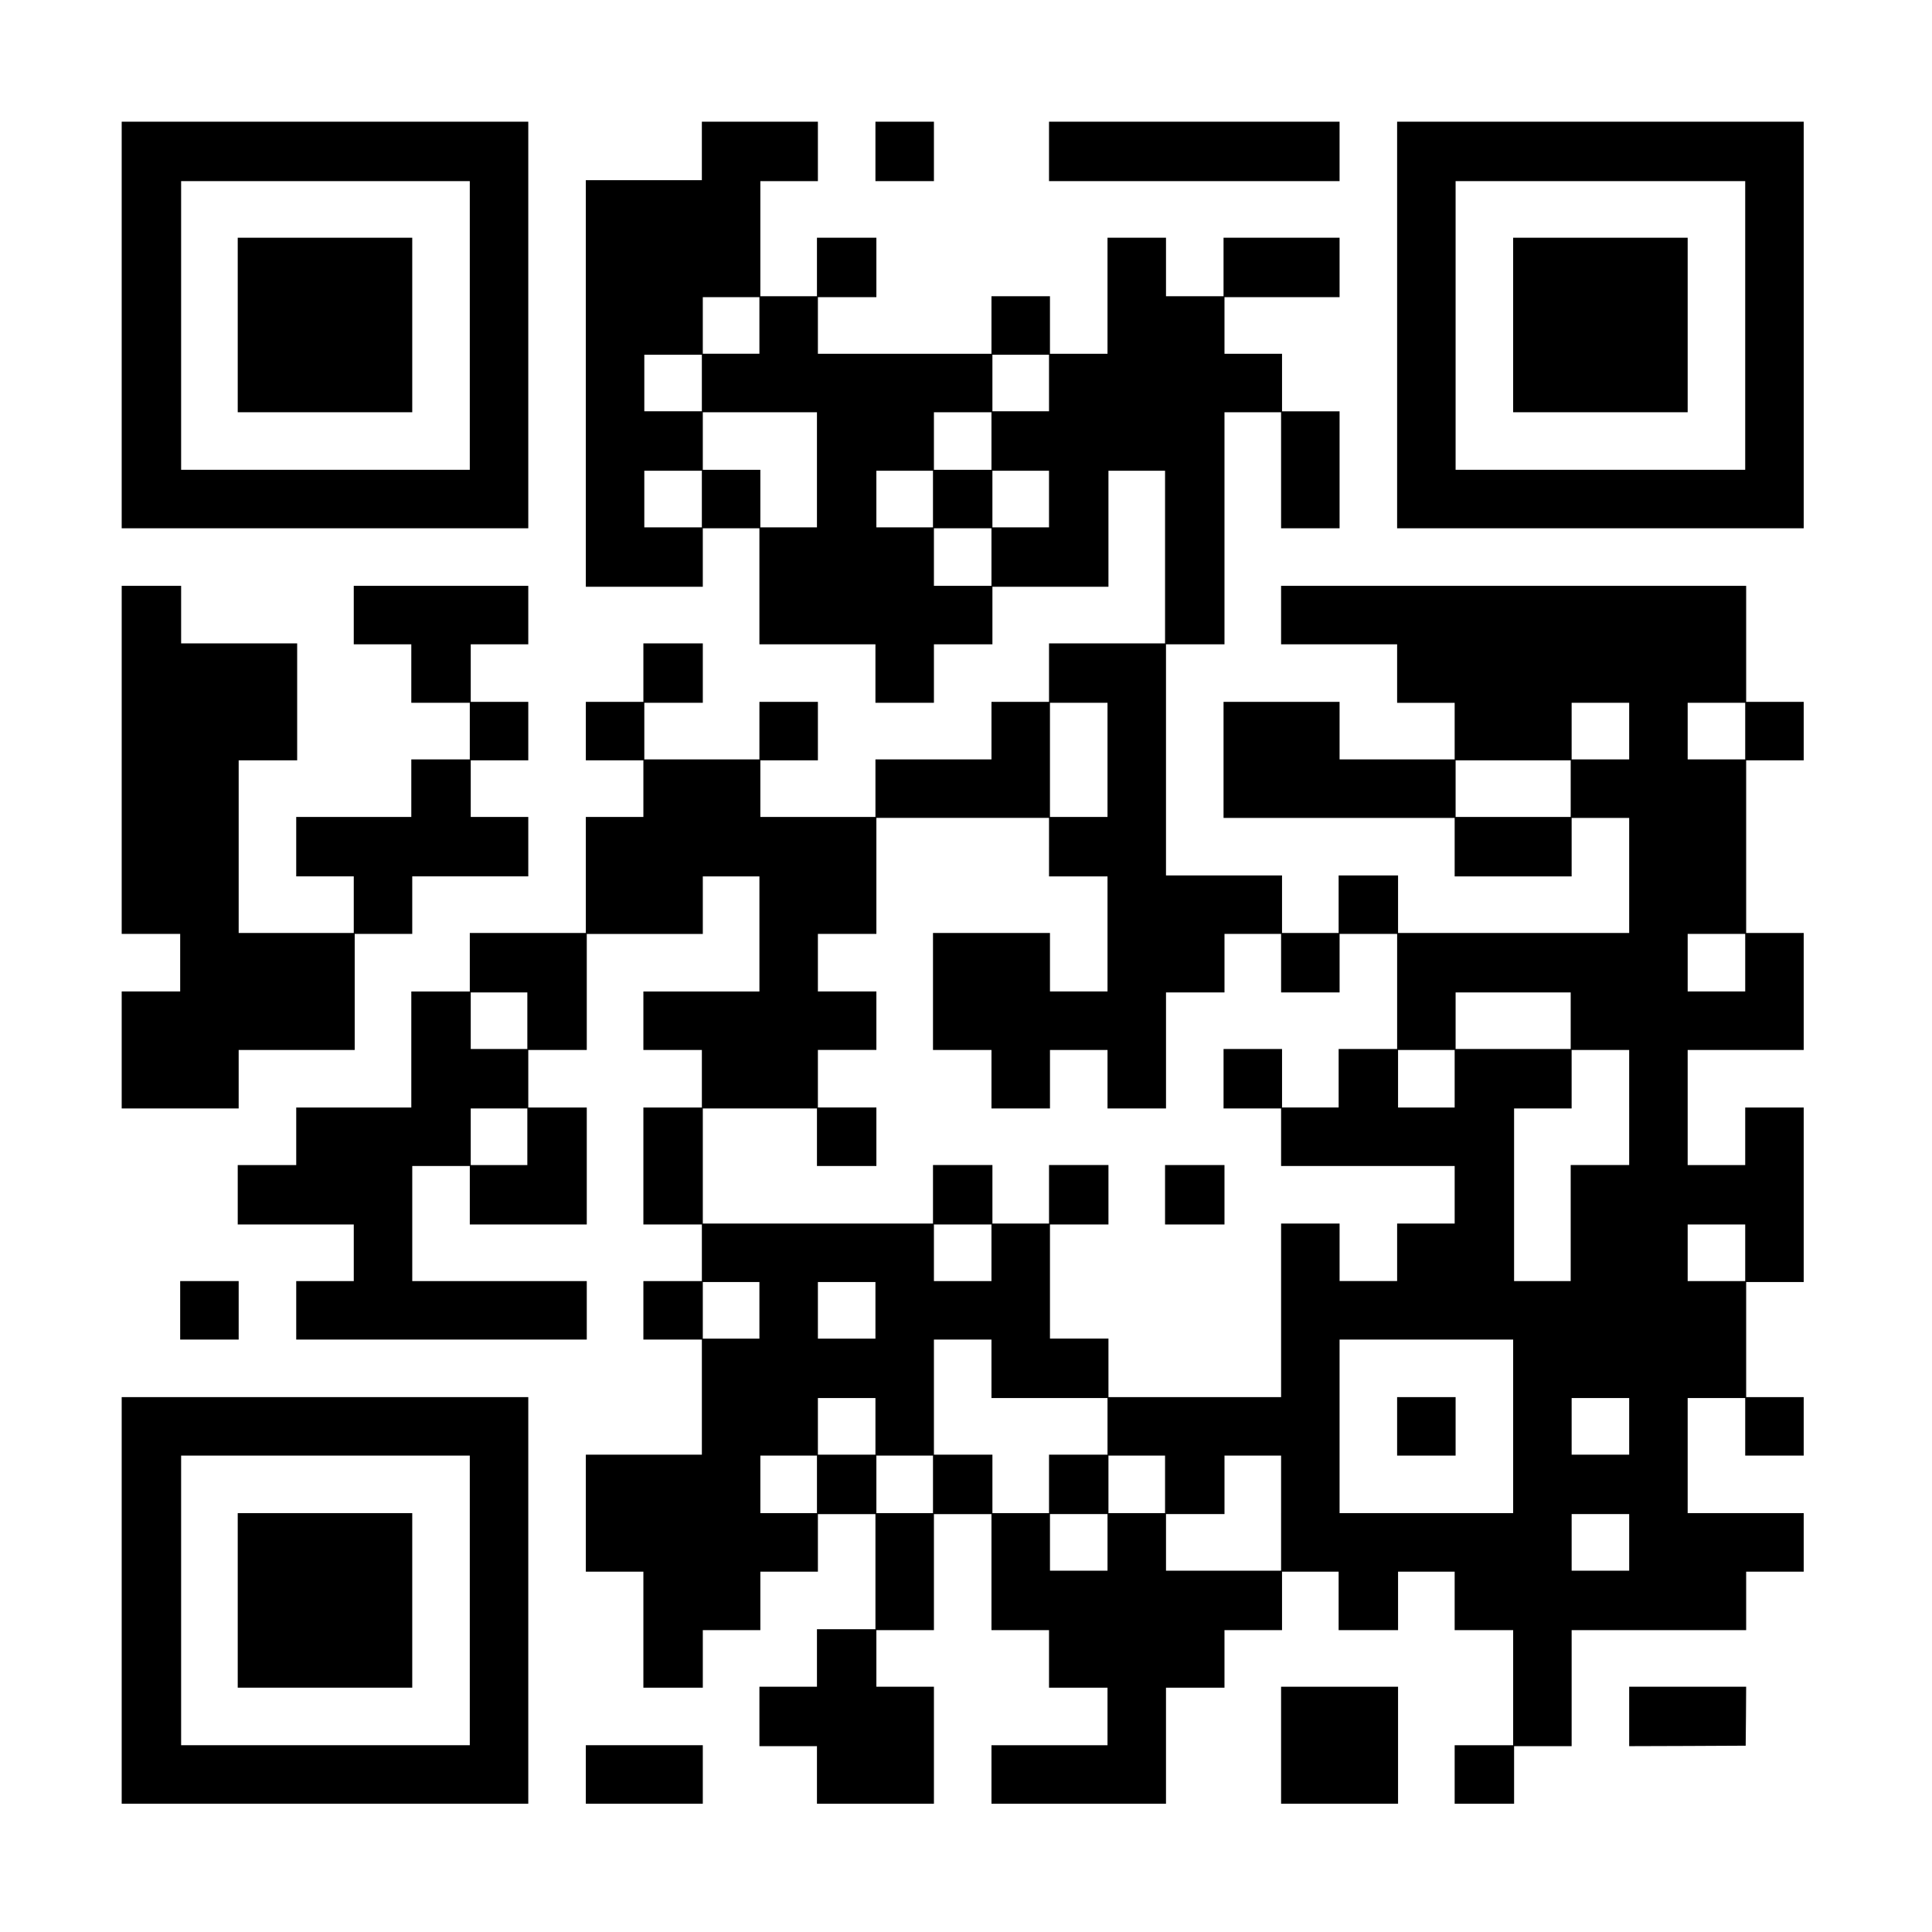 <?xml version="1.0" encoding="UTF-8" standalone="yes"?>
<svg version="1.0" xmlns="http://www.w3.org/2000/svg" width="2048" height="2048" viewBox="0 0 2048 2048" preserveAspectRatio="xMidYMid meet">
  <g transform="translate(0,2048) scale(0.1,-0.1)" fill="#000000" stroke="none">
    <path d="M1290 17035 l0 -2155 2155 0 2155 0 0 2155 0 2155 -2155 0 -2155 0 0
-2155z m3690 -5 l0 -1530 -1530 0 -1530 0 0 1530 0 1530 1530 0 1530 0 0
-1530z"/>
    <path d="M2520 17035 l0 -925 925 0 925 0 0 925 0 925 -925 0 -925 0 0 -925z"/>
    <path d="M7440 18880 l0 -310 -615 0 -615 0 0 -2155 0 -2155 620 0 620 0 0
310 0 310 300 0 300 0 0 -615 0 -615 615 0 615 0 0 -310 0 -310 310 0 310 0 0
310 0 310 310 0 310 0 0 305 0 305 615 0 615 0 0 615 0 615 300 0 300 0 0
-915 0 -915 -615 0 -615 0 0 -310 0 -310 -305 0 -305 0 0 -305 0 -305 -615 0
-615 0 0 -305 0 -305 -610 0 -610 0 0 300 0 300 305 0 305 0 0 310 0 310 -310
0 -310 0 0 -305 0 -305 -610 0 -610 0 0 300 0 300 310 0 310 0 0 315 0 315
-315 0 -315 0 0 -310 0 -310 -305 0 -305 0 0 -310 0 -310 305 0 305 0 0 -300
0 -300 -305 0 -305 0 0 -615 0 -615 -615 0 -615 0 0 -310 0 -310 -310 0 -310
0 0 -615 0 -615 -610 0 -610 0 0 -305 0 -305 -310 0 -310 0 0 -315 0 -315 615
0 615 0 0 -300 0 -300 -305 0 -305 0 0 -310 0 -310 1540 0 1540 0 0 310 0 310
-925 0 -925 0 0 610 0 610 305 0 305 0 0 -310 0 -310 620 0 620 0 0 620 0 620
-310 0 -310 0 0 305 0 305 310 0 310 0 0 615 0 615 615 0 615 0 0 305 0 305
300 0 300 0 0 -610 0 -610 -615 0 -615 0 0 -310 0 -310 310 0 310 0 0 -305 0
-305 -310 0 -310 0 0 -620 0 -620 310 0 310 0 0 -300 0 -300 -310 0 -310 0 0
-310 0 -310 310 0 310 0 0 -610 0 -610 -615 0 -615 0 0 -620 0 -620 305 0 305
0 0 -615 0 -615 315 0 315 0 0 305 0 305 305 0 305 0 0 310 0 310 305 0 305 0
0 305 0 305 305 0 305 0 0 -610 0 -610 -310 0 -310 0 0 -305 0 -305 -305 0
-305 0 0 -315 0 -315 305 0 305 0 0 -305 0 -305 620 0 620 0 0 620 0 620 -305
0 -305 0 0 300 0 300 305 0 305 0 0 615 0 615 305 0 305 0 0 -615 0 -615 305
0 305 0 0 -305 0 -305 310 0 310 0 0 -305 0 -305 -615 0 -615 0 0 -310 0 -310
925 0 925 0 0 615 0 615 310 0 310 0 0 305 0 305 305 0 305 0 0 310 0 310 300
0 300 0 0 -310 0 -310 315 0 315 0 0 310 0 310 300 0 300 0 0 -310 0 -310 310
0 310 0 0 -610 0 -610 -310 0 -310 0 0 -310 0 -310 315 0 315 0 0 305 0 305
305 0 305 0 0 615 0 615 925 0 925 0 0 310 0 310 305 0 305 0 0 310 0 310
-615 0 -615 0 0 610 0 610 305 0 305 0 0 -305 0 -305 310 0 310 0 0 310 0 310
-305 0 -305 0 0 610 0 610 305 0 305 0 0 925 0 925 -310 0 -310 0 0 -305 0
-305 -305 0 -305 0 0 610 0 610 615 0 615 0 0 620 0 620 -305 0 -305 0 0 915
0 915 305 0 305 0 0 310 0 310 -305 0 -305 0 0 615 0 615 -2465 0 -2465 0 0
-310 0 -310 615 0 615 0 0 -310 0 -310 305 0 305 0 0 -300 0 -300 -610 0 -610
0 0 305 0 305 -615 0 -615 0 0 -615 0 -615 1225 0 1225 0 0 -310 0 -310 620 0
620 0 0 310 0 310 305 0 305 0 0 -610 0 -610 -1225 0 -1225 0 0 305 0 305
-315 0 -315 0 0 -305 0 -305 -300 0 -300 0 0 305 0 305 -615 0 -615 0 0 1225
0 1225 310 0 310 0 0 1230 0 1230 300 0 300 0 0 -615 0 -615 310 0 310 0 0
620 0 620 -305 0 -305 0 0 305 0 305 -305 0 -305 0 0 300 0 300 610 0 610 0 0
315 0 315 -615 0 -615 0 0 -310 0 -310 -305 0 -305 0 0 310 0 310 -310 0 -310
0 0 -615 0 -615 -305 0 -305 0 0 305 0 305 -310 0 -310 0 0 -305 0 -305 -920
0 -920 0 0 300 0 300 310 0 310 0 0 315 0 315 -315 0 -315 0 0 -310 0 -310
-300 0 -300 0 0 610 0 610 305 0 305 0 0 315 0 315 -615 0 -615 0 0 -310z
m610 -1850 l0 -300 -300 0 -300 0 0 300 0 300 300 0 300 0 0 -300z m-610 -610
l0 -300 -305 0 -305 0 0 300 0 300 305 0 305 0 0 -300z m3680 0 l0 -300 -300
0 -300 0 0 300 0 300 300 0 300 0 0 -300z m-2460 -920 l0 -610 -300 0 -300 0
0 305 0 305 -305 0 -305 0 0 305 0 305 605 0 605 0 0 -610z m1850 305 l0 -305
-305 0 -305 0 0 305 0 305 305 0 305 0 0 -305z m-3070 -615 l0 -300 -305 0
-305 0 0 300 0 300 305 0 305 0 0 -300z m2450 0 l0 -300 -300 0 -300 0 0 300
0 300 300 0 300 0 0 -300z m1230 0 l0 -300 -300 0 -300 0 0 300 0 300 300 0
300 0 0 -300z m-610 -615 l0 -305 -305 0 -305 0 0 305 0 305 305 0 305 0 0
-305z m1230 -2150 l0 -605 -305 0 -305 0 0 605 0 605 305 0 305 0 0 -605z
m5530 305 l0 -300 -305 0 -305 0 0 300 0 300 305 0 305 0 0 -300z m1230 0 l0
-300 -305 0 -305 0 0 300 0 300 305 0 305 0 0 -300z m-1850 -610 l0 -300 -610
0 -610 0 0 300 0 300 610 0 610 0 0 -300z m-5530 -620 l0 -310 310 0 310 0 0
-610 0 -610 -305 0 -305 0 0 310 0 310 -620 0 -620 0 0 -620 0 -620 310 0 310
0 0 -310 0 -310 310 0 310 0 0 310 0 310 305 0 305 0 0 -310 0 -310 310 0 310
0 0 615 0 615 310 0 310 0 0 310 0 310 300 0 300 0 0 -310 0 -310 310 0 310 0
0 310 0 310 305 0 305 0 0 -610 0 -610 -310 0 -310 0 0 -310 0 -310 -300 0
-300 0 0 310 0 310 -310 0 -310 0 0 -315 0 -315 305 0 305 0 0 -305 0 -305
920 0 920 0 0 -305 0 -305 -305 0 -305 0 0 -305 0 -305 -305 0 -305 0 0 305 0
305 -310 0 -310 0 0 -920 0 -920 -915 0 -915 0 0 310 0 310 -310 0 -310 0 0
605 0 605 310 0 310 0 0 315 0 315 -315 0 -315 0 0 -310 0 -310 -300 0 -300 0
0 310 0 310 -315 0 -315 0 0 -310 0 -310 -1220 0 -1220 0 0 610 0 610 605 0
605 0 0 -305 0 -305 315 0 315 0 0 310 0 310 -310 0 -310 0 0 305 0 305 310 0
310 0 0 310 0 310 -310 0 -310 0 0 305 0 305 310 0 310 0 0 615 0 615 915 0
915 0 0 -310z m7380 -1225 l0 -305 -305 0 -305 0 0 305 0 305 305 0 305 0 0
-305z m-12910 -615 l0 -300 -300 0 -300 0 0 300 0 300 300 0 300 0 0 -300z
m11060 0 l0 -300 -610 0 -610 0 0 300 0 300 610 0 610 0 0 -300z m-1230 -615
l0 -305 -300 0 -300 0 0 305 0 305 300 0 300 0 0 -305z m1850 -305 l0 -610
-310 0 -310 0 0 -615 0 -615 -300 0 -300 0 0 915 0 915 305 0 305 0 0 310 0
310 305 0 305 0 0 -610z m-11680 -310 l0 -300 -300 0 -300 0 0 300 0 300 300
0 300 0 0 -300z m4920 -1230 l0 -300 -305 0 -305 0 0 300 0 300 305 0 305 0 0
-300z m7990 0 l0 -300 -305 0 -305 0 0 300 0 300 305 0 305 0 0 -300z m-10450
-610 l0 -300 -300 0 -300 0 0 300 0 300 300 0 300 0 0 -300z m1230 0 l0 -300
-305 0 -305 0 0 300 0 300 305 0 305 0 0 -300z m1230 -620 l0 -310 615 0 615
0 0 -300 0 -300 -310 0 -310 0 0 -310 0 -310 -300 0 -300 0 0 310 0 310 -310
0 -310 0 0 610 0 610 305 0 305 0 0 -310z m5530 -610 l0 -920 -920 0 -920 0 0
920 0 920 920 0 920 0 0 -920z m-6760 0 l0 -300 -305 0 -305 0 0 300 0 300
305 0 305 0 0 -300z m7990 0 l0 -300 -305 0 -305 0 0 300 0 300 305 0 305 0 0
-300z m-8610 -615 l0 -305 -300 0 -300 0 0 305 0 305 300 0 300 0 0 -305z
m1230 0 l0 -305 -300 0 -300 0 0 305 0 305 300 0 300 0 0 -305z m2460 0 l0
-305 -300 0 -300 0 0 305 0 305 300 0 300 0 0 -305z m1230 -305 l0 -610 -610
0 -610 0 0 300 0 300 310 0 310 0 0 310 0 310 300 0 300 0 0 -610z m-1840
-310 l0 -300 -305 0 -305 0 0 300 0 300 305 0 305 0 0 -300z m5530 0 l0 -300
-305 0 -305 0 0 300 0 300 305 0 305 0 0 -300z"/>
    <path d="M12350 7815 l0 -315 315 0 315 0 0 315 0 315 -315 0 -315 0 0 -315z"/>
    <path d="M14810 5360 l0 -310 310 0 310 0 0 310 0 310 -310 0 -310 0 0 -310z"/>
    <path d="M9280 18875 l0 -315 310 0 310 0 0 315 0 315 -310 0 -310 0 0 -315z"/>
    <path d="M11120 18875 l0 -315 1540 0 1540 0 0 315 0 315 -1540 0 -1540 0 0
-315z"/>
    <path d="M14810 17035 l0 -2155 2155 0 2155 0 0 2155 0 2155 -2155 0 -2155 0
0 -2155z m3690 -5 l0 -1530 -1535 0 -1535 0 0 1530 0 1530 1535 0 1535 0 0
-1530z"/>
    <path d="M16040 17035 l0 -925 925 0 925 0 0 925 0 925 -925 0 -925 0 0 -925z"/>
    <path d="M1290 12425 l0 -1845 310 0 310 0 0 -305 0 -305 -310 0 -310 0 0
-620 0 -620 620 0 620 0 0 310 0 310 615 0 615 0 0 615 0 615 305 0 305 0 0
305 0 305 615 0 615 0 0 315 0 315 -305 0 -305 0 0 300 0 300 305 0 305 0 0
310 0 310 -305 0 -305 0 0 305 0 305 305 0 305 0 0 310 0 310 -925 0 -925 0 0
-310 0 -310 305 0 305 0 0 -310 0 -310 310 0 310 0 0 -300 0 -300 -310 0 -310
0 0 -305 0 -305 -610 0 -610 0 0 -315 0 -315 305 0 305 0 0 -300 0 -300 -610
0 -610 0 0 915 0 915 310 0 310 0 0 620 0 620 -615 0 -615 0 0 305 0 305 -315
0 -315 0 0 -1845z"/>
    <path d="M1910 6590 l0 -310 310 0 310 0 0 310 0 310 -310 0 -310 0 0 -310z"/>
    <path d="M1290 3515 l0 -2155 2155 0 2155 0 0 2155 0 2155 -2155 0 -2155 0 0
-2155z m3690 0 l0 -1535 -1530 0 -1530 0 0 1535 0 1535 1530 0 1530 0 0 -1535z"/>
    <path d="M2520 3515 l0 -925 925 0 925 0 0 925 0 925 -925 0 -925 0 0 -925z"/>
    <path d="M13580 1980 l0 -620 620 0 620 0 0 620 0 620 -620 0 -620 0 0 -620z"/>
    <path d="M17270 2285 l0 -315 618 2 617 3 3 313 2 312 -620 0 -620 0 0 -315z"/>
    <path d="M6210 1670 l0 -310 620 0 620 0 0 310 0 310 -620 0 -620 0 0 -310z"/>
  </g>
</svg>